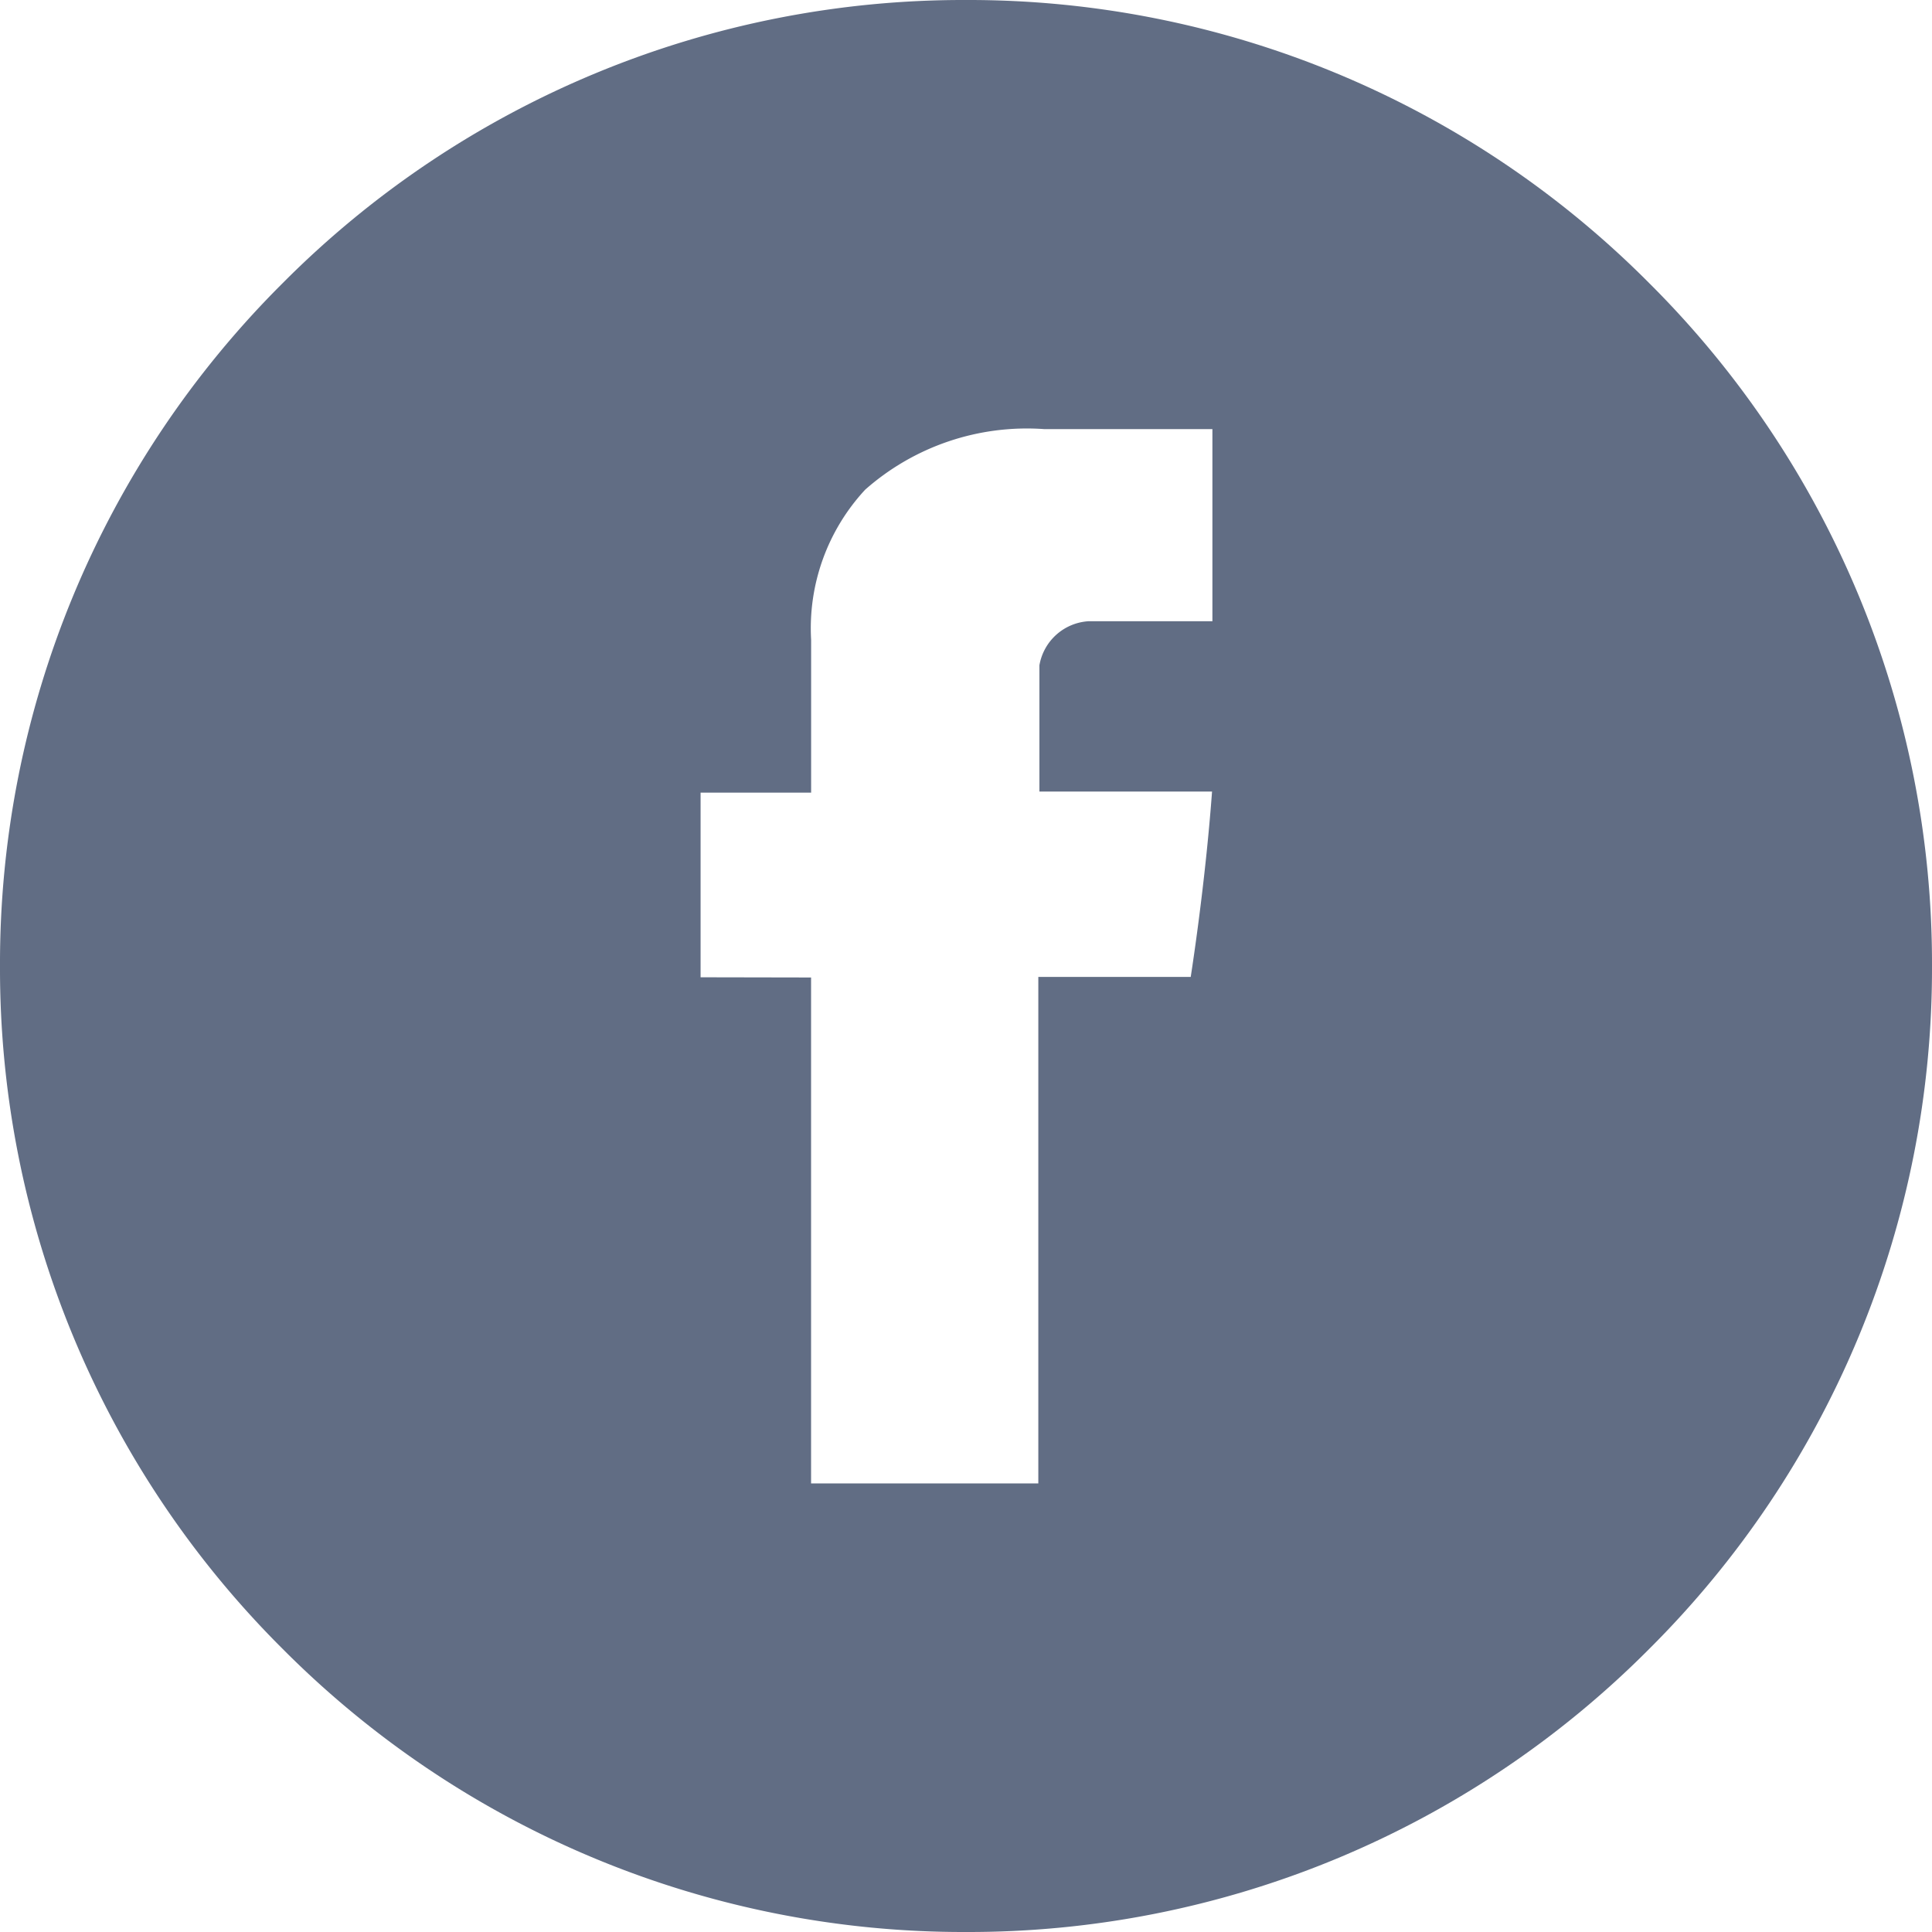 <svg xmlns="http://www.w3.org/2000/svg" width="37" height="37" viewBox="0 0 37 37">
  <g id="facebook_icon-icons.com_59205" transform="translate(11 -10)">
    <g id="Group_118" data-name="Group 118" transform="translate(-11 10)">
      <path id="Exclusion_1" data-name="Exclusion 1" d="M-3385.5-7555a18.382,18.382,0,0,1-13.083-5.418A18.378,18.378,0,0,1-3404-7573.5a18.38,18.38,0,0,1,5.418-13.082A18.379,18.379,0,0,1-3385.5-7592a18.376,18.376,0,0,1,13.081,5.419A18.38,18.38,0,0,1-3367-7573.5a18.378,18.378,0,0,1-5.418,13.081A18.378,18.378,0,0,1-3385.5-7555Zm-2.967-18.28v9.689h4.352v-9.7h2.919c0-.01.273-1.711.408-3.55h-3.306v-2.418a1.018,1.018,0,0,1,.945-.844h2.368v-3.679H-3384a4.676,4.676,0,0,0-3.43,1.159,3.9,3.9,0,0,0-1.036,2.877v2.926h-2.117v3.536Z" transform="translate(3404 7592)" fill="#616d84"/>
    </g>
  </g>
</svg>
